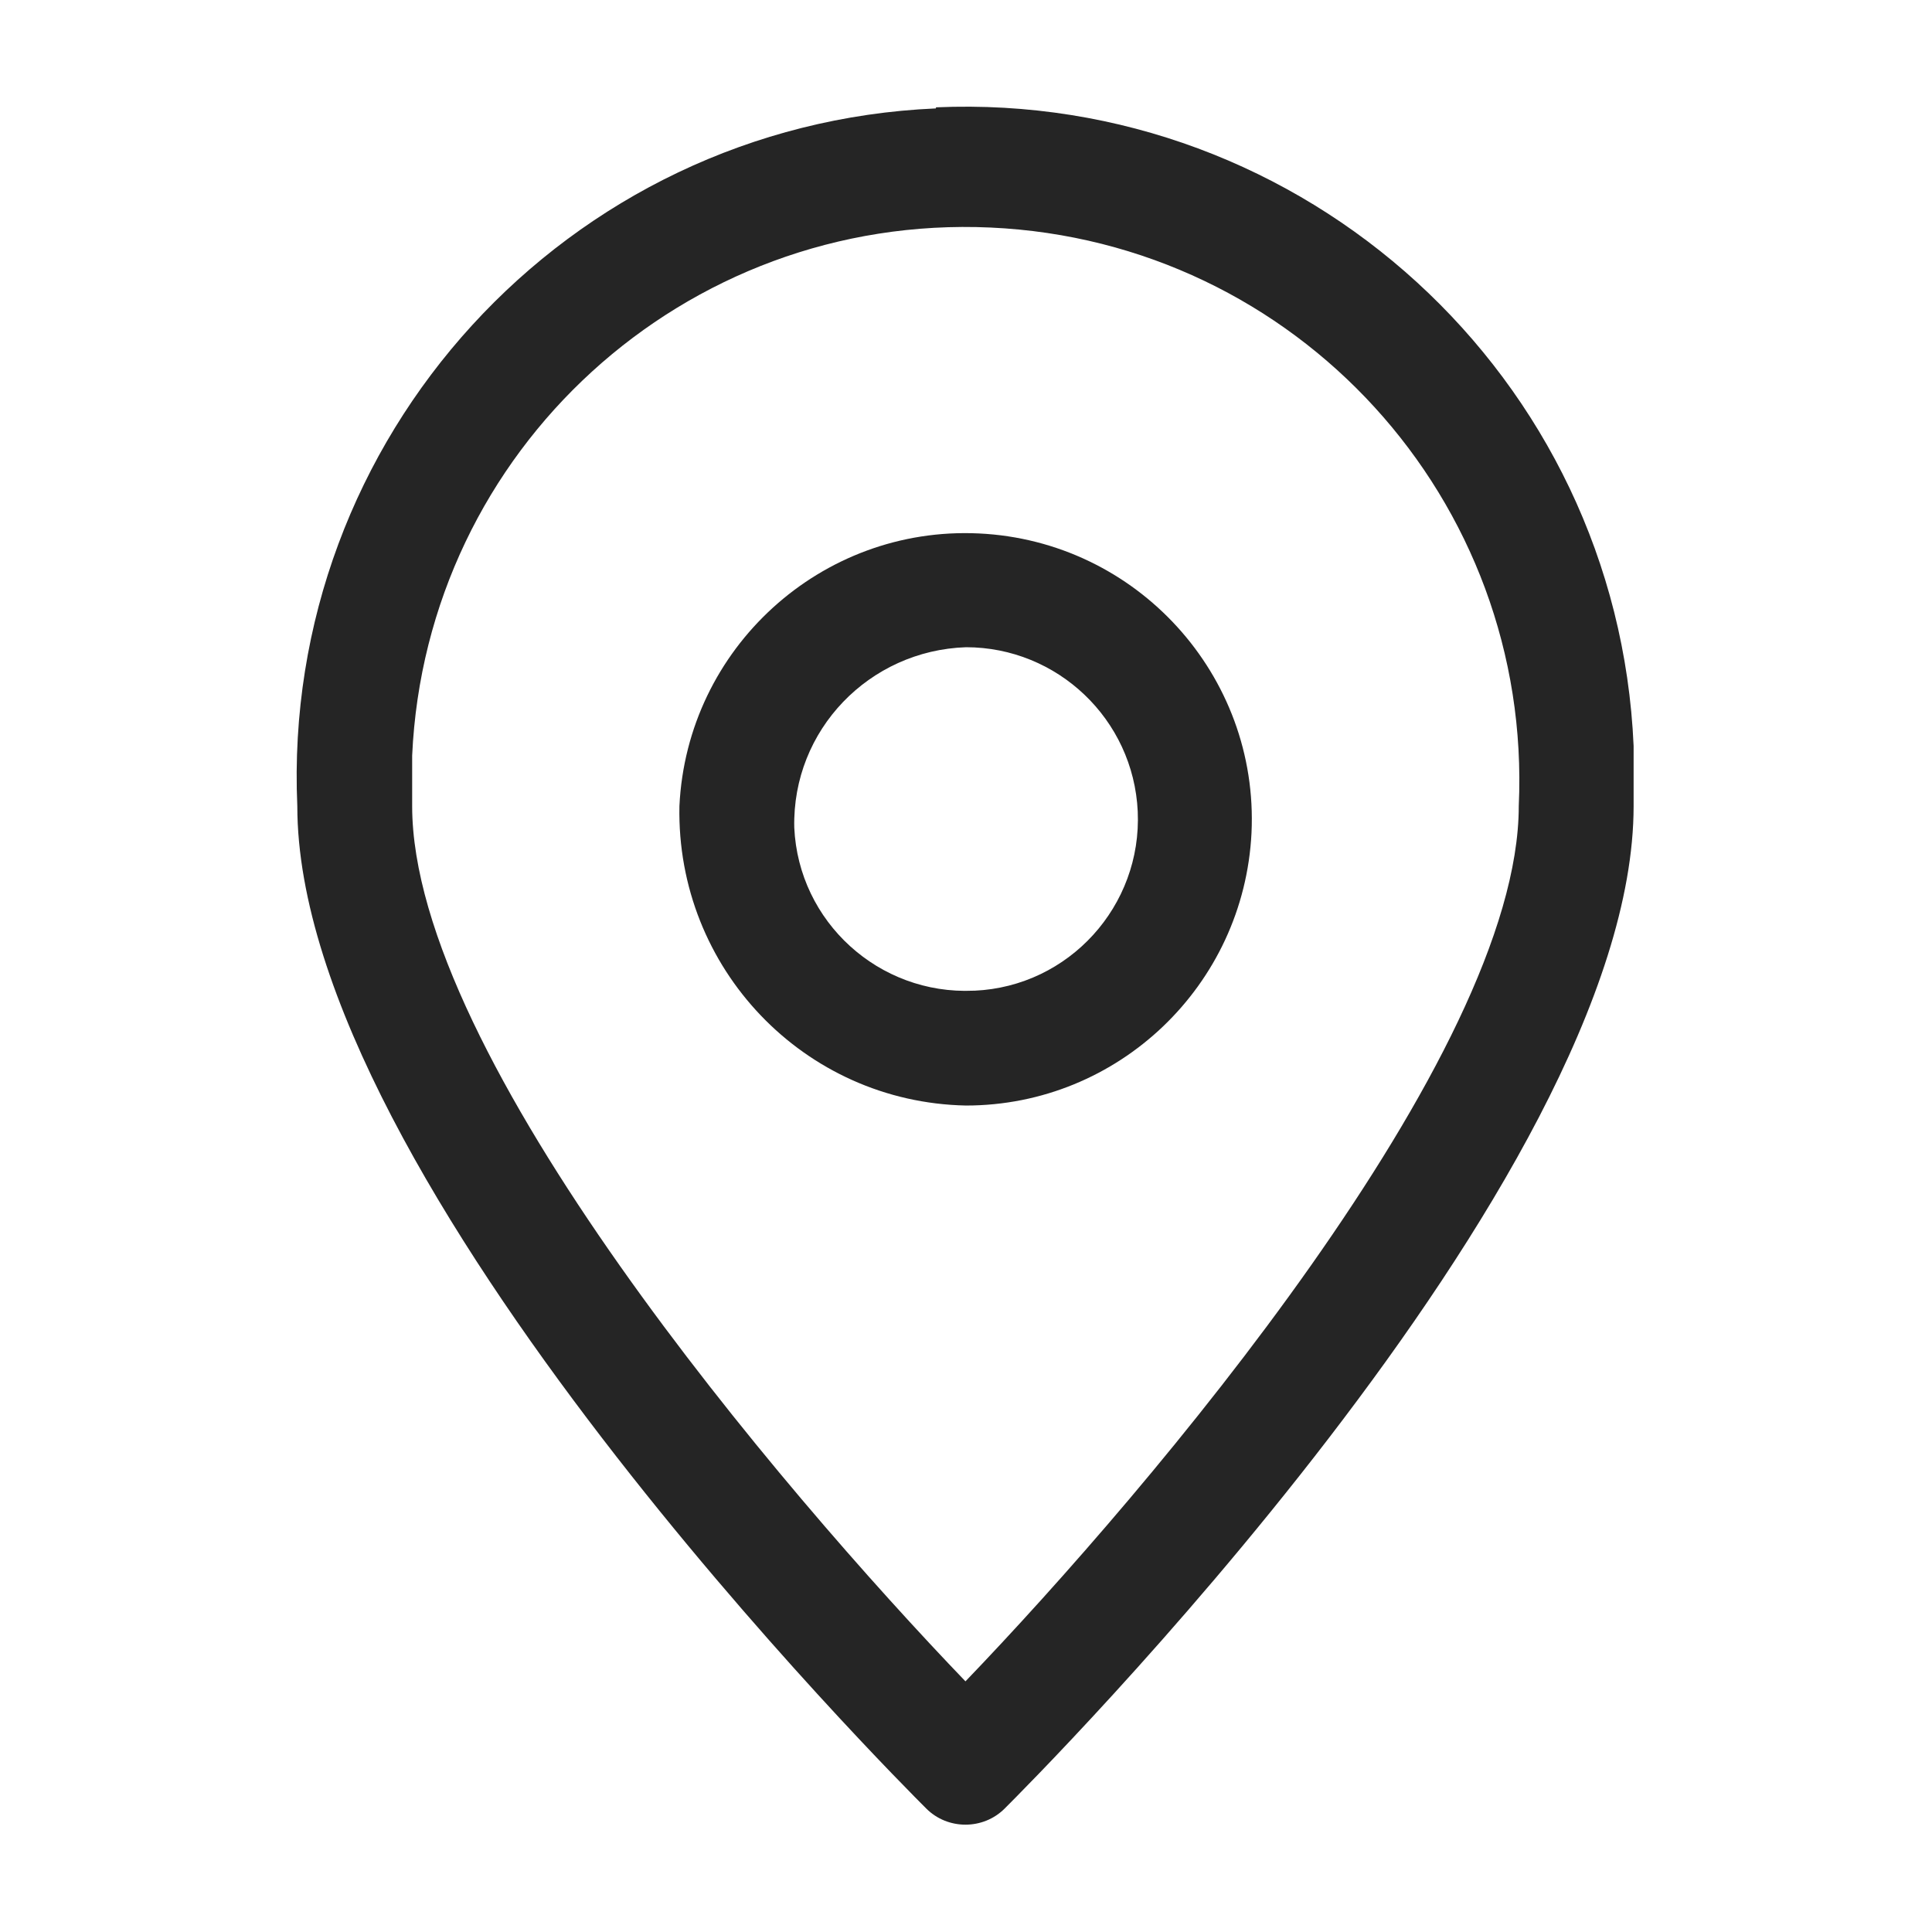 <svg xmlns="http://www.w3.org/2000/svg" width="18" height="18" viewBox="0 0 18 18"><rect width="18" height="18" style="fill:none;"/><g><path d="M8.72,1.01c-3.44,.15-6.1,3.07-5.95,6.5,0,3.49,5.62,9.1,5.86,9.34h0s0,0,0,0c.2,.2,.53,.2,.73,0,.24-.24,5.86-5.85,5.86-9.34,0-.19,0-.37,0-.56-.15-3.44-3.07-6.1-6.5-5.95Zm.28,14.66c-1.72-1.79-5.16-5.83-5.16-8.16h0c0-.16,0-.31,0-.47,.13-2.85,2.54-5.05,5.39-4.92,2.85,.13,5.05,2.54,4.92,5.39,0,2.32-3.44,6.37-5.16,8.16Z" style="fill:#252525;"/><path d="M9.12,4.97c-1.47-.07-2.72,1.07-2.79,2.54h0c-.03,1.51,1.16,2.76,2.67,2.79,1.42,0,2.59-1.12,2.66-2.54,.07-1.47-1.07-2.72-2.54-2.79Zm-.05,4.26c-.88,.04-1.63-.64-1.67-1.52h0c-.02-.91,.7-1.65,1.6-1.68,.85,0,1.56,.67,1.6,1.53,.04,.88-.64,1.63-1.52,1.67Z" style="fill:#252525;"/></g></svg>